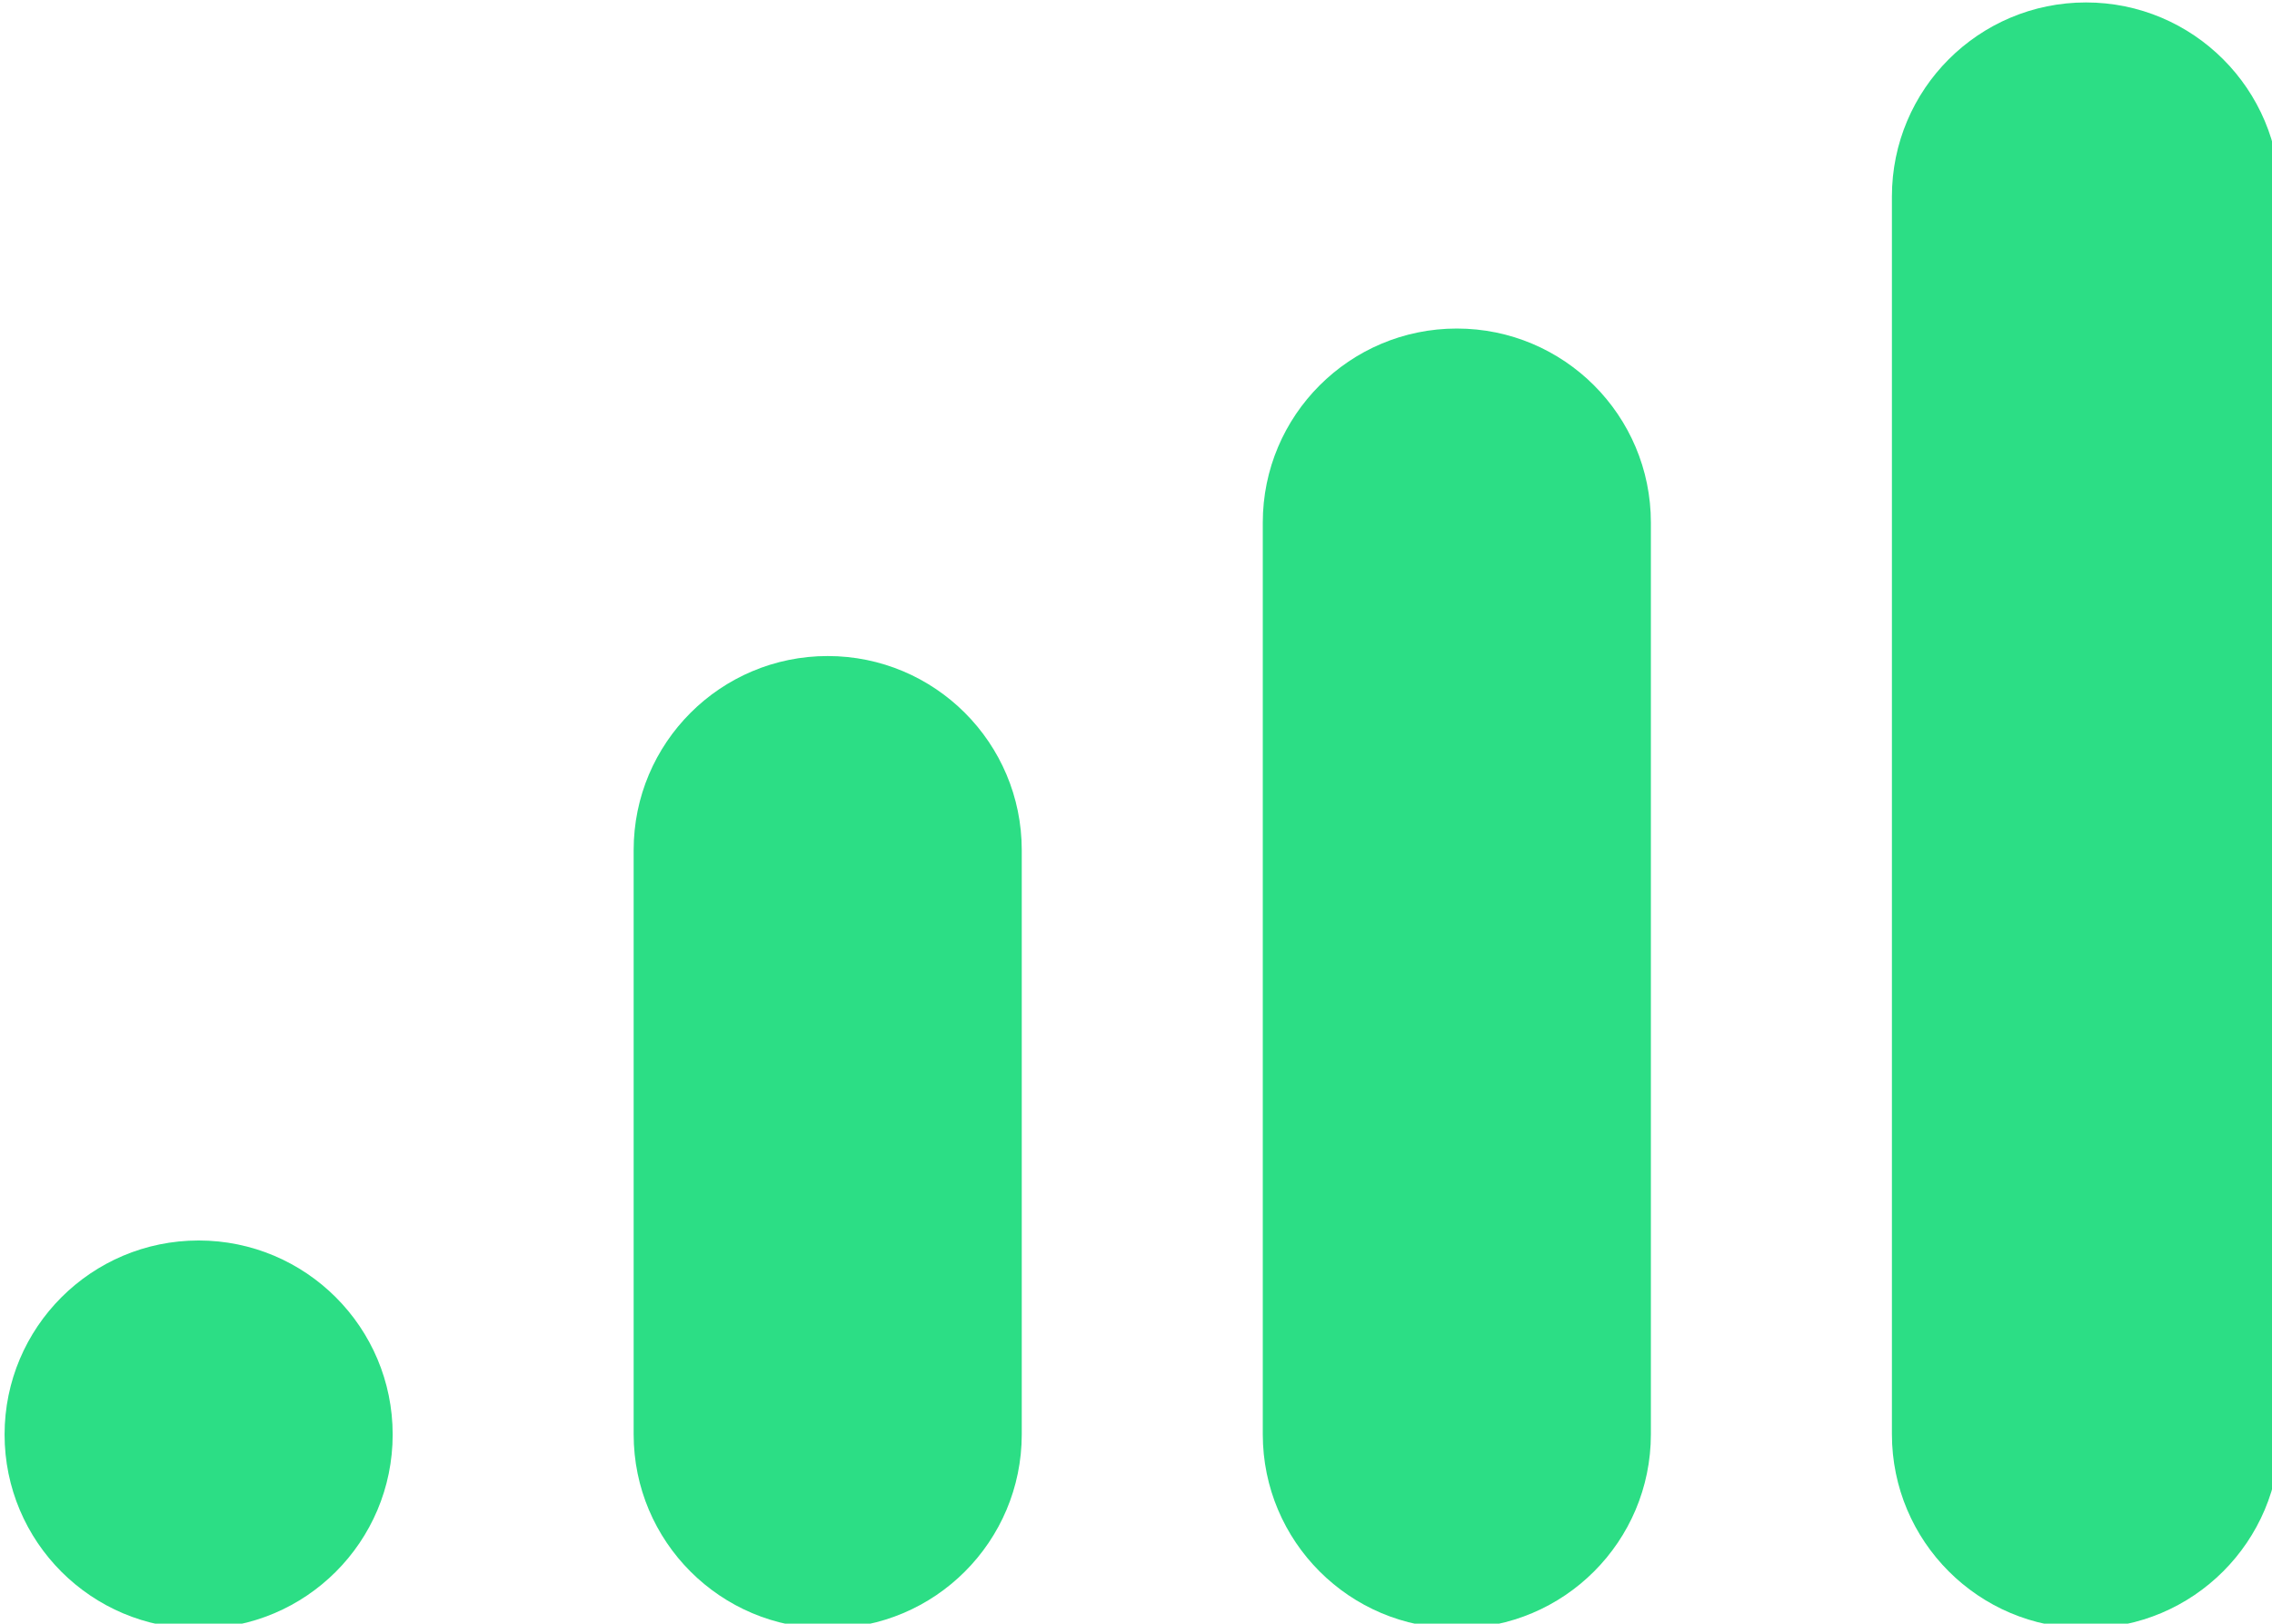 <?xml version="1.0" encoding="UTF-8" standalone="no"?>
<!-- Created with Inkscape (http://www.inkscape.org/) -->

<svg
   width="183.449mm"
   height="131.099mm"
   viewBox="0 0 183.449 131.099"
   version="1.1"
   id="svg1"
   xml:space="preserve"
   xmlns="http://www.w3.org/2000/svg"
   xmlns:svg="http://www.w3.org/2000/svg"><defs
     id="defs1"><clipPath
       clipPathUnits="userSpaceOnUse"
       id="clipPath3"><path
         d="M 0,1080 H 1920 V 0 H 0 Z"
         transform="translate(-839.543,-576.448)"
         id="path3" /></clipPath><clipPath
       clipPathUnits="userSpaceOnUse"
       id="clipPath5"><path
         d="M 0,1080 H 1920 V 0 H 0 Z"
         transform="translate(-983.311,-651.29)"
         id="path5" /></clipPath><clipPath
       clipPathUnits="userSpaceOnUse"
       id="clipPath7"><path
         d="M 0,1080 H 1920 V 0 H 0 Z"
         transform="translate(-1127.079,-725.81)"
         id="path7" /></clipPath><clipPath
       clipPathUnits="userSpaceOnUse"
       id="clipPath9"><path
         d="M 0,1080 H 1920 V 0 H 0 Z"
         transform="translate(-740.13,-398.545)"
         id="path9" /></clipPath></defs><g
     id="layer-MC1"
     transform="matrix(0.265,0,0,0.265,-229.807,-124.95)"><path
       id="path2"
       d="m 0,0 v 0 c -24.496,0 -44.355,-19.858 -44.355,-44.354 v -133.549 c 0,-24.497 19.859,-44.355 44.355,-44.355 v 0 c 24.496,0 44.355,19.858 44.355,44.355 V -44.354 C 44.355,-19.858 24.496,0 0,0"
       style="fill:#2cde85;fill-opacity:1;fill-rule:nonzero;stroke:none"
       transform="matrix(1.333,0,0,-1.333,1119.391,671.403)"
       clip-path="url(#clipPath3)" /><path
       id="path4"
       d="m 0,0 v 0 c -24.496,0 -44.355,-19.858 -44.355,-44.355 v -208.39 c 0,-24.497 19.859,-44.355 44.355,-44.355 v 0 c 24.496,0 44.355,19.858 44.355,44.355 v 208.39 C 44.355,-19.858 24.496,0 0,0"
       style="fill:#2cde85;fill-opacity:1;fill-rule:nonzero;stroke:none"
       transform="matrix(1.333,0,0,-1.333,1311.081,571.613)"
       clip-path="url(#clipPath5)" /><path
       id="path6"
       d="m 0,0 v 0 c -24.496,0 -44.355,-19.858 -44.355,-44.355 v -282.91 c 0,-24.497 19.859,-44.355 44.355,-44.355 v 0 c 24.496,0 44.354,19.858 44.354,44.355 v 282.91 C 44.354,-19.858 24.496,0 0,0"
       style="fill:#2cde85;fill-opacity:1;fill-rule:nonzero;stroke:none"
       transform="matrix(1.333,0,0,-1.333,1502.772,472.253)"
       clip-path="url(#clipPath7)" /><path
       id="path8"
       d="m 0,0 c 0,-24.496 -19.858,-44.355 -44.355,-44.355 -24.496,0 -44.354,19.859 -44.354,44.355 0,24.496 19.858,44.355 44.354,44.355 C -19.858,44.355 0,24.496 0,0"
       style="fill:#2cde85;fill-opacity:1;fill-rule:nonzero;stroke:none"
       transform="matrix(1.333,0,0,-1.333,986.84,908.607)"
       clip-path="url(#clipPath9)" /></g></svg>
